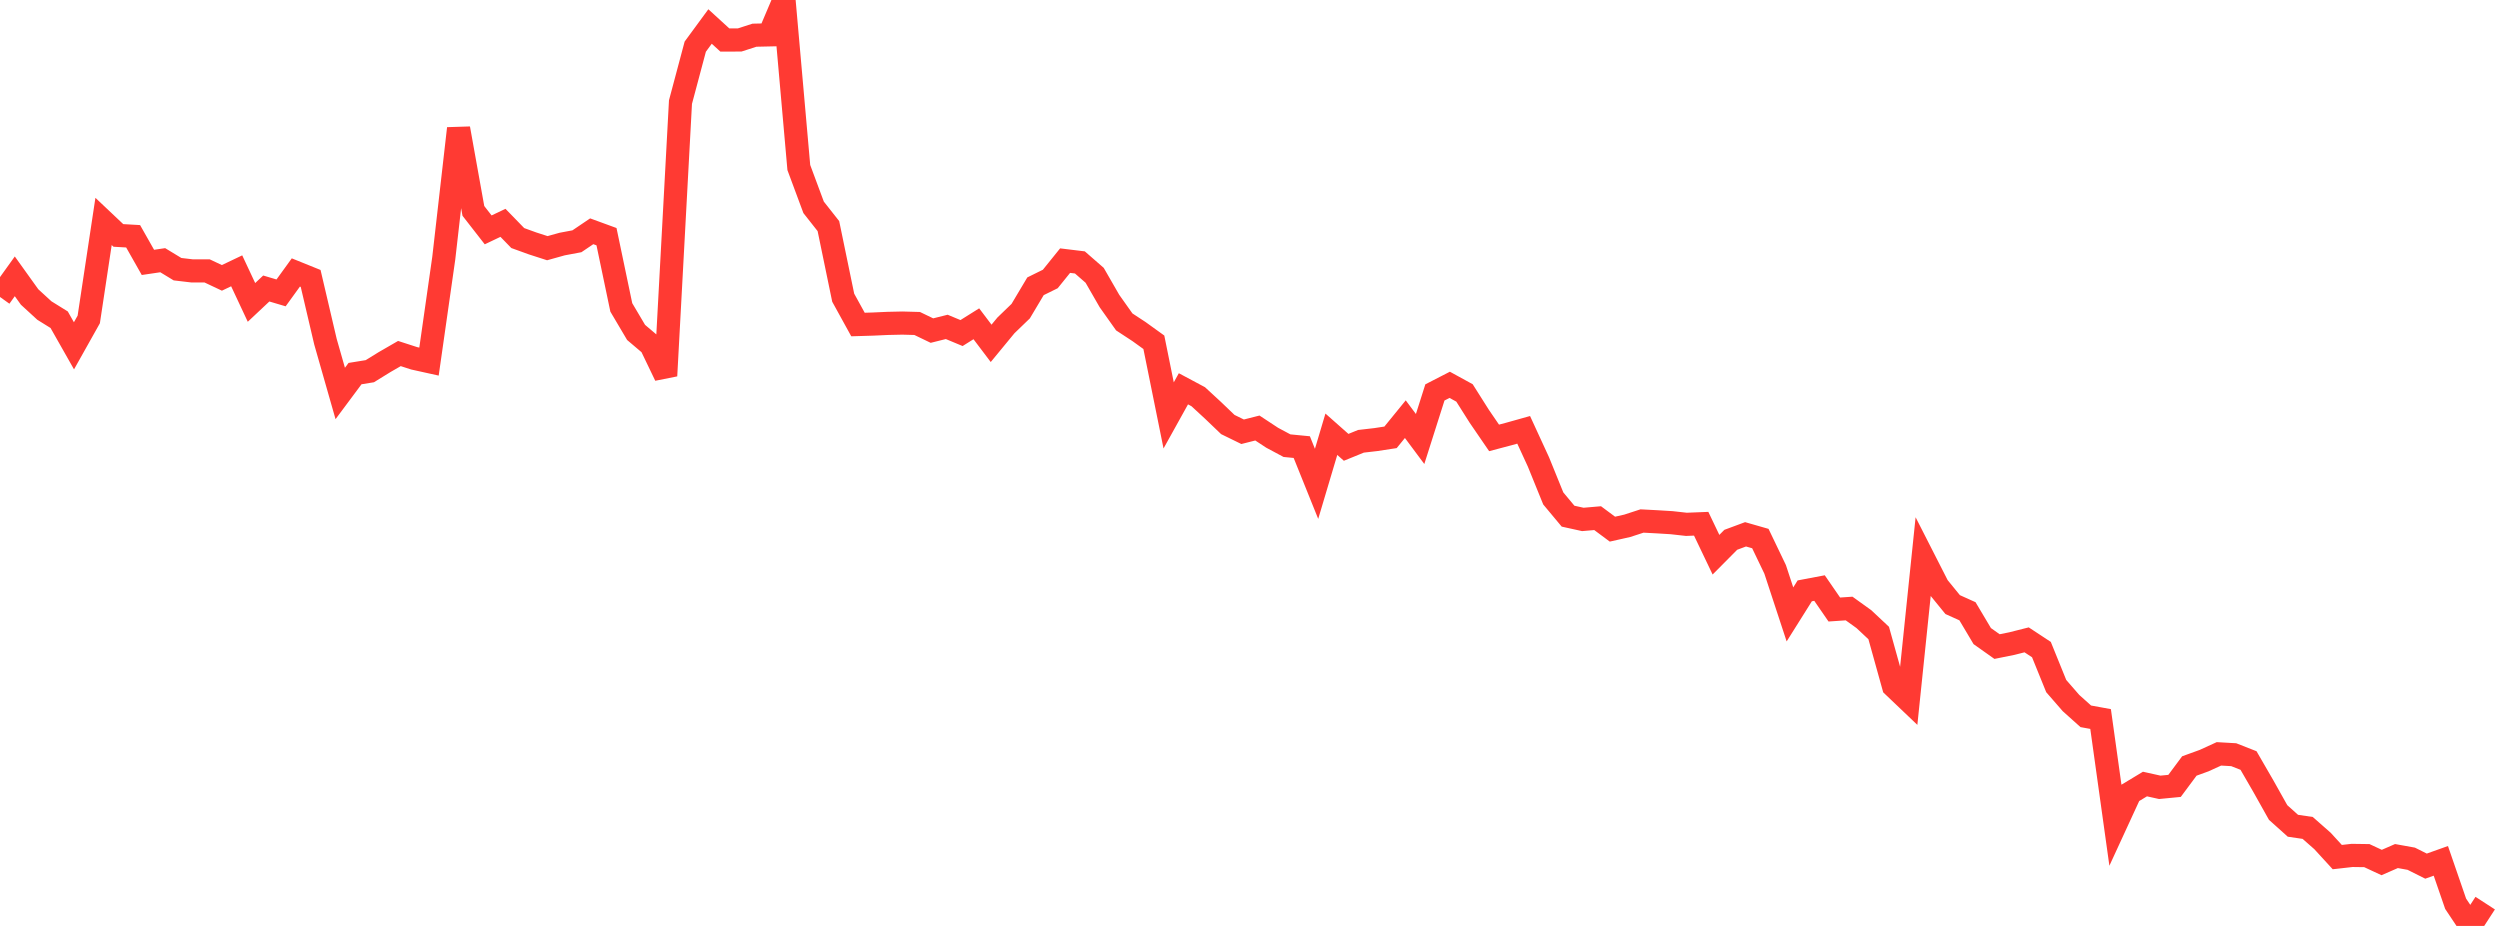 <?xml version="1.0" standalone="no"?>
<!DOCTYPE svg PUBLIC "-//W3C//DTD SVG 1.1//EN" "http://www.w3.org/Graphics/SVG/1.1/DTD/svg11.dtd">

<svg width="135" height="50" viewBox="0 0 135 50" preserveAspectRatio="none" 
  xmlns="http://www.w3.org/2000/svg"
  xmlns:xlink="http://www.w3.org/1999/xlink">


<polyline points="0.0, 16.036 0.799, 14.922 1.598, 16.037 2.396, 16.769 3.195, 17.265 3.994, 18.674 4.793, 17.25 5.592, 11.958 6.391, 12.713 7.189, 12.759 7.988, 14.169 8.787, 14.051 9.586, 14.536 10.385, 14.63 11.183, 14.628 11.982, 15.005 12.781, 14.624 13.58, 16.33 14.379, 15.579 15.178, 15.816 15.976, 14.713 16.775, 15.036 17.574, 18.448 18.373, 21.247 19.172, 20.174 19.97, 20.045 20.769, 19.552 21.568, 19.091 22.367, 19.349 23.166, 19.526 23.964, 13.937 24.763, 6.938 25.562, 11.388 26.361, 12.413 27.16, 12.033 27.959, 12.855 28.757, 13.144 29.556, 13.402 30.355, 13.179 31.154, 13.029 31.953, 12.489 32.751, 12.781 33.55, 16.6 34.349, 17.951 35.148, 18.628 35.947, 20.291 36.746, 5.512 37.544, 2.519 38.343, 1.431 39.142, 2.161 39.941, 2.159 40.74, 1.901 41.538, 1.883 42.337, 0.0 43.136, 9.047 43.935, 11.196 44.734, 12.21 45.533, 16.075 46.331, 17.524 47.13, 17.5 47.929, 17.464 48.728, 17.446 49.527, 17.468 50.325, 17.852 51.124, 17.652 51.923, 17.985 52.722, 17.484 53.521, 18.541 54.32, 17.571 55.118, 16.801 55.917, 15.459 56.716, 15.065 57.515, 14.074 58.314, 14.171 59.112, 14.867 59.911, 16.256 60.71, 17.383 61.509, 17.907 62.308, 18.483 63.107, 22.432 63.905, 20.995 64.704, 21.422 65.503, 22.159 66.302, 22.924 67.101, 23.315 67.899, 23.113 68.698, 23.639 69.497, 24.066 70.296, 24.144 71.095, 26.128 71.893, 23.449 72.692, 24.156 73.491, 23.83 74.29, 23.738 75.089, 23.616 75.888, 22.635 76.686, 23.706 77.485, 21.191 78.284, 20.78 79.083, 21.218 79.882, 22.481 80.68, 23.646 81.479, 23.435 82.278, 23.211 83.077, 24.947 83.876, 26.915 84.675, 27.873 85.473, 28.049 86.272, 27.98 87.071, 28.574 87.87, 28.394 88.669, 28.134 89.467, 28.176 90.266, 28.225 91.065, 28.314 91.864, 28.282 92.663, 29.954 93.462, 29.149 94.26, 28.853 95.059, 29.082 95.858, 30.748 96.657, 33.178 97.456, 31.906 98.254, 31.755 99.053, 32.914 99.852, 32.86 100.651, 33.434 101.45, 34.183 102.249, 37.053 103.047, 37.813 103.846, 30.1 104.645, 31.668 105.444, 32.648 106.243, 33.008 107.041, 34.349 107.84, 34.915 108.639, 34.754 109.438, 34.552 110.237, 35.078 111.036, 37.048 111.834, 37.965 112.633, 38.681 113.432, 38.827 114.231, 44.553 115.03, 42.819 115.828, 42.338 116.627, 42.515 117.426, 42.438 118.225, 41.363 119.024, 41.073 119.822, 40.708 120.621, 40.754 121.42, 41.068 122.219, 42.449 123.018, 43.874 123.817, 44.591 124.615, 44.708 125.414, 45.411 126.213, 46.283 127.012, 46.193 127.811, 46.204 128.609, 46.576 129.408, 46.227 130.207, 46.371 131.006, 46.771 131.805, 46.486 132.604, 48.803 133.402, 50.0 134.201, 48.769" fill="none" stroke="#ff3a33" stroke-width="1.25"/>

</svg>